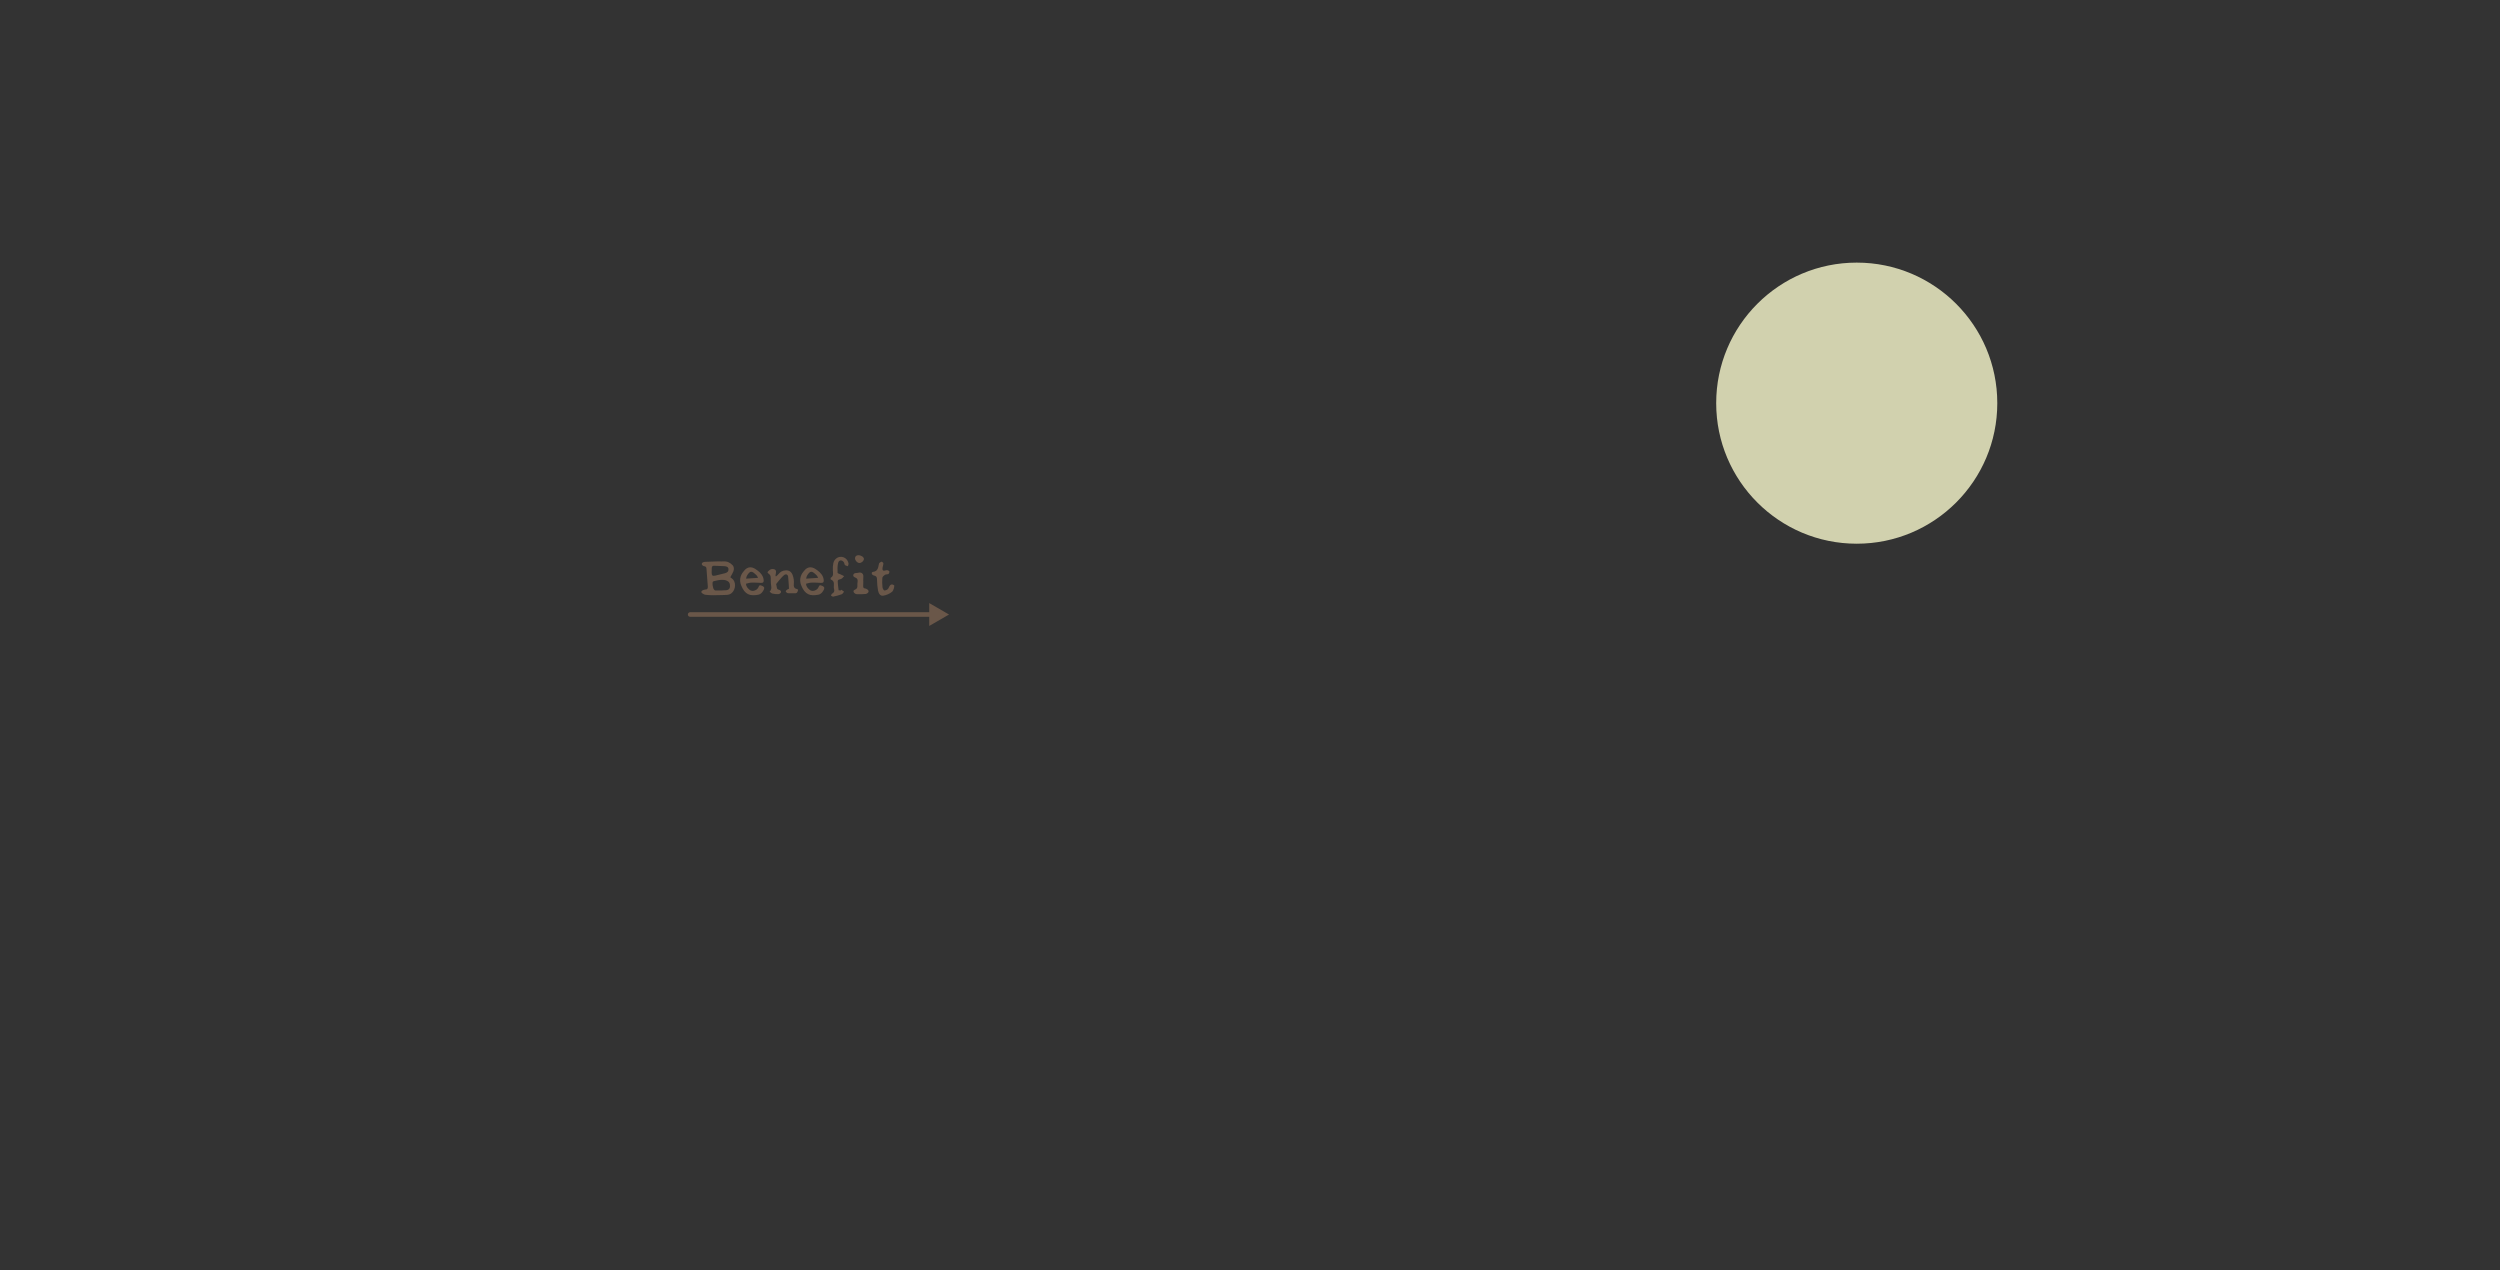 <?xml version="1.0" encoding="UTF-8"?><svg id="_レイヤー_2" xmlns="http://www.w3.org/2000/svg" viewBox="0 0 2761.18 1403.06"><rect x="0" y="0" width="2761.18" height="1403.06" fill="#333333" stroke="none"/><defs><style>.cls-1{fill:#f9f9cd;opacity:.8;}.cls-2{fill:#6a5749;}.cls-3{fill:none;}</style></defs><g id="_レイヤー_2-2"><g><g><g><path class="cls-2" d="M806.59,637.57c.95,.76,2.07,1.44,2.92,2.36,4.29,4.68,2.35,14-3.56,16.42-1.92,.78-4.23,.74-6.37,.83-3.95,.18-7.9,.26-11.85,.24-2.86-.02-5.74-.12-8.57-.5-1.31-.18-2.64-.95-3.74-1.76-1.21-.89-1-2.2,.2-2.92,1.04-.62,2.35-1.13,3.53-1.12,2.14,.02,2.63-1.18,2.63-2.85,0-1.61-.24-3.23-.36-4.84-.38-5.04-.79-10.07-1.11-15.12-.1-1.62-.62-2.66-2.37-2.9-.62-.08-1.26-.37-1.78-.73-1.51-1.05-1.42-2.78,.23-3.57,.76-.36,1.66-.55,2.5-.58,4.83-.21,9.66-.37,14.49-.5,1.94-.05,3.89,.21,5.81,.05,4-.32,7.24,1.41,9.82,4.06,1.78,1.83,1.91,4.6,.94,7.03-.82,2.07-2.07,3.97-3.36,6.4Zm-19.53,8.72c.31,1.35,.43,2.78,.98,4.02,.34,.78,1.31,1.79,2.01,1.81,4.08,.09,8.19,.14,12.25-.25,2.67-.26,3.89-1.98,3.99-4.32,.15-3.34-1.21-5.39-3.85-6.34-3.97-1.44-7.87-.71-11.78,.14-3.85,.83-3.84,.87-3.61,4.94Zm-1.08-13.92c.12,3.36,.92,4.09,4.09,3.37,3.67-.83,7.33-1.73,10.96-2.71,2.78-.75,3.98-2.68,3.48-5.22-.3-1.52-2.22-2.47-4.7-2.49-2.01-.02-4.02-.19-6.03-.28-1.72-.08-3.45-.14-5.17-.18-1.59-.04-2.41,.81-2.49,2.34-.09,1.72-.09,3.45-.13,5.18Z"/><path class="cls-2" d="M871.41,650.22c-.29-4.35-.44-8.76-.91-13.14-.28-2.61-2.45-3.54-4.49-1.89-2.03,1.65-3.69,3.76-5.45,5.72-.95,1.05-1.78,2.21-2.66,3.33-.25,.31-.71,.68-.67,.96,.2,1.29,.66,2.54,.79,3.83,.15,1.54,1.08,2.04,2.38,2.39,1.43,.39,2.57,1.51,2.11,2.89-.29,.87-1.76,1.83-2.75,1.88-2.2,.12-4.46-.14-6.62-.6-1.05-.22-1.94-1.25-3.11-2.06,2-2.11,2.14-4.11,1.71-6.52-.53-3-.32-6.14-.49-9.21-.09-1.69-.62-3.04-2.21-4.09-1.88-1.25-1.62-1.92,.11-3.44,1.37-1.2,2.69-1.95,4.61-1.83,2.6,.17,3.87,1.8,3.22,4.41-.27,1.07-.33,2.19-.48,3.29,.19,.16,.38,.32,.57,.48,.97-.87,2.1-1.63,2.87-2.65,1.94-2.55,4.41-3.76,7.59-4.01,3.71-.28,6.47,1.37,7.84,4.95,1.24,3.23,1.72,6.57,1.38,9.97-.3,2.96,.29,5.1,3.6,5.71,.44,.08,.81,.58,1.18,.86-.85,3.55-1.7,4.1-5.26,3.77-1.31-.12-2.65,.07-3.98,.05-.91-.01-1.91,.07-2.68-.29-.75-.34-1.65-1.13-1.76-1.84-.09-.55,.88-1.35,1.51-1.89,.52-.43,1.23-.63,2.1-1.05Z"/><path class="cls-2" d="M890.28,644.71c.08,3.19,2.02,5.16,4.12,6.86,2.83,2.28,8.05,.6,9.55-2.89,1.06-2.47,1.43-2.66,3.54-1.87,2.67,1,3.49,2.11,2.5,4.3-1.22,2.69-3.25,5.19-6.16,5.74-9.02,1.7-14.74,.11-18.93-10.36-2.04-5.12-1.31-10.6,2.48-15.13,1.16-1.39,2.37-2.93,3.91-3.76,4.57-2.49,8.49,.06,11.87,2.61,3.32,2.51,6.13,5.72,6.61,10.32,.25,2.45-.5,3.38-3.01,3.25-3.51-.19-7.03-.42-10.54-.3-2,.07-3.98,.8-5.94,1.23Zm.07-5.61c4.48-.3,8.59-.57,13.2-.88-.49-.95-.75-1.88-1.34-2.51-1.13-1.2-2.38-2.32-3.7-3.3-1.67-1.24-3.4-1.23-4.74,.19-1.58,1.67-3.03,3.52-3.42,6.5Z"/><path class="cls-2" d="M823.95,644.71c.08,3.19,2.02,5.16,4.12,6.86,2.83,2.28,8.05,.6,9.55-2.89,1.06-2.47,1.43-2.66,3.54-1.87,2.67,1,3.49,2.11,2.5,4.3-1.22,2.69-3.25,5.19-6.16,5.74-9.02,1.7-14.74,.11-18.93-10.36-2.04-5.12-1.31-10.6,2.48-15.13,1.16-1.39,2.37-2.93,3.91-3.76,4.57-2.49,8.49,.06,11.87,2.61,3.32,2.51,6.13,5.72,6.61,10.32,.25,2.45-.5,3.38-3.01,3.25-3.51-.19-7.03-.42-10.54-.3-2,.07-3.98,.8-5.94,1.23Zm.07-5.61c4.48-.3,8.59-.57,13.2-.88-.49-.95-.75-1.88-1.34-2.51-1.13-1.2-2.38-2.32-3.7-3.3-1.67-1.24-3.4-1.23-4.74,.19-1.58,1.67-3.03,3.52-3.42,6.5Z"/><g><path class="cls-2" d="M953.48,641.75c-.04,1.94-.14,3.88-.11,5.82,.02,1.27,.43,2.27,2.05,2.34,.77,.04,1.55,.55,2.27,.94,1.28,.69,2.08,1.98,1.43,3.19-.51,.94-1.88,1.87-2.96,1.98-3.18,.33-6.4,.36-9.6,.29-.96-.02-2.11-.51-2.82-1.17-1.59-1.47-1.47-3.08,.48-3.83,2.43-.94,2.9-2.49,2.74-4.76-.1-1.38,.13-2.8,.27-4.19,.21-2.03-.28-3.6-2.4-4.4-1.34-.5-2.8-1.28-2.41-2.96,.39-1.68,1.92-2.13,3.58-2.14,.85,0,1.7-.21,2.54-.39,2.81-.57,4.95,1.02,4.99,3.81,.03,1.82-.07,3.64-.11,5.46,.02,0,.04,0,.05,0Z"/><path class="cls-2" d="M949.29,621.82c-2.38,.03-4.99-2.8-4.94-5.34,.04-1.96,1.41-3.2,3.62-3.27,2.93-.09,6.14,2.01,6.2,4.07,.07,2.1-2.54,4.52-4.88,4.54Z"/></g><path class="cls-2" d="M929.22,651.31c1,.72,2,1.45,3.01,2.17-.84,.98-1.5,2.45-2.56,2.85-3.02,1.14-6.18,1.95-9.34,2.62-.75,.16-1.71-.71-2.58-1.11,.42-.75,.65-1.87,1.28-2.17,2.33-1.11,2.81-3.05,2.17-5.09-1.12-3.54,1.89-8.58-3.72-10.6-.18-.07-.2-1.73,.13-1.92,3.45-2.04,2.37-5.13,2.24-8.15-.12-2.62,0-5.33,.54-7.88,.88-4.16,4.36-6.94,8.16-7.03,4.14-.09,7.67,2.73,8.61,7.18,.21,.97-.43,2.13-.68,3.19-1.1-.41-2.41-.58-3.23-1.3-.64-.56-.53-1.9-1.02-2.74-1.83-3.11-5.5-3.25-6.46,.08-1.02,3.55-.78,7.51-.69,11.28,.01,.59,2.16,1.13,3.32,1.7,1.33,.65,2.65,1.29,3.97,1.94-1.07,1.03-1.99,2.32-3.25,3.02-1.46,.83-4,.28-3.88,2.95,.15,3.2,.53,6.4,.99,9.58,.03,.19,1.68,.14,2.57,.2,.14-.25,.27-.51,.41-.76Z"/><path class="cls-2" d="M975.61,623.24c-.38,1.58-.63,2.43-.78,3.29-.44,2.54-.33,4.56,3.23,3.45,.81-.25,1.8-.34,2.59-.09,.71,.22,1.75,1.01,1.73,1.52-.03,.9-.52,2.2-1.22,2.58-1.1,.59-2.75,.21-3.77,.86-1.22,.79-2.75,2.17-2.87,3.42-.33,3.47-.18,7.01,.18,10.49,.13,1.27,1.45,3.46,2.11,3.42,1.5-.09,3.67-.95,4.25-2.14,1.46-2.98,2.73-6.13,6.45-3.62,.68,.46-.5,5.71-2.19,7.13-2.65,2.24-6.36,3.83-9.82,4.36-3.66,.56-5.2-2.92-5.78-6-.68-3.65-.95-7.4-1.05-11.12-.07-2.59-.06-4.39-3.4-5.16-2.85-.65-3.22-3.71-1.12-3.98,5.73-.73,5.73-4.94,6.63-8.94,.21-.94,1.51-1.83,2.51-2.3,.46-.21,1.69,.47,2.08,1.07,.41,.63,.22,1.64,.23,1.76Z"/></g><path class="cls-2" d="M1048.19,678.73l-21.88-12.64v10.1h-264.07c-1.4,0-2.53,1.13-2.53,2.53s1.13,2.53,2.53,2.53h264.07v10.1l21.88-12.64Z"/></g><circle class="cls-1" cx="2050.72" cy="445.28" r="155.23"/><rect class="cls-3" width="2761.18" height="1403.06"/></g></g></svg>